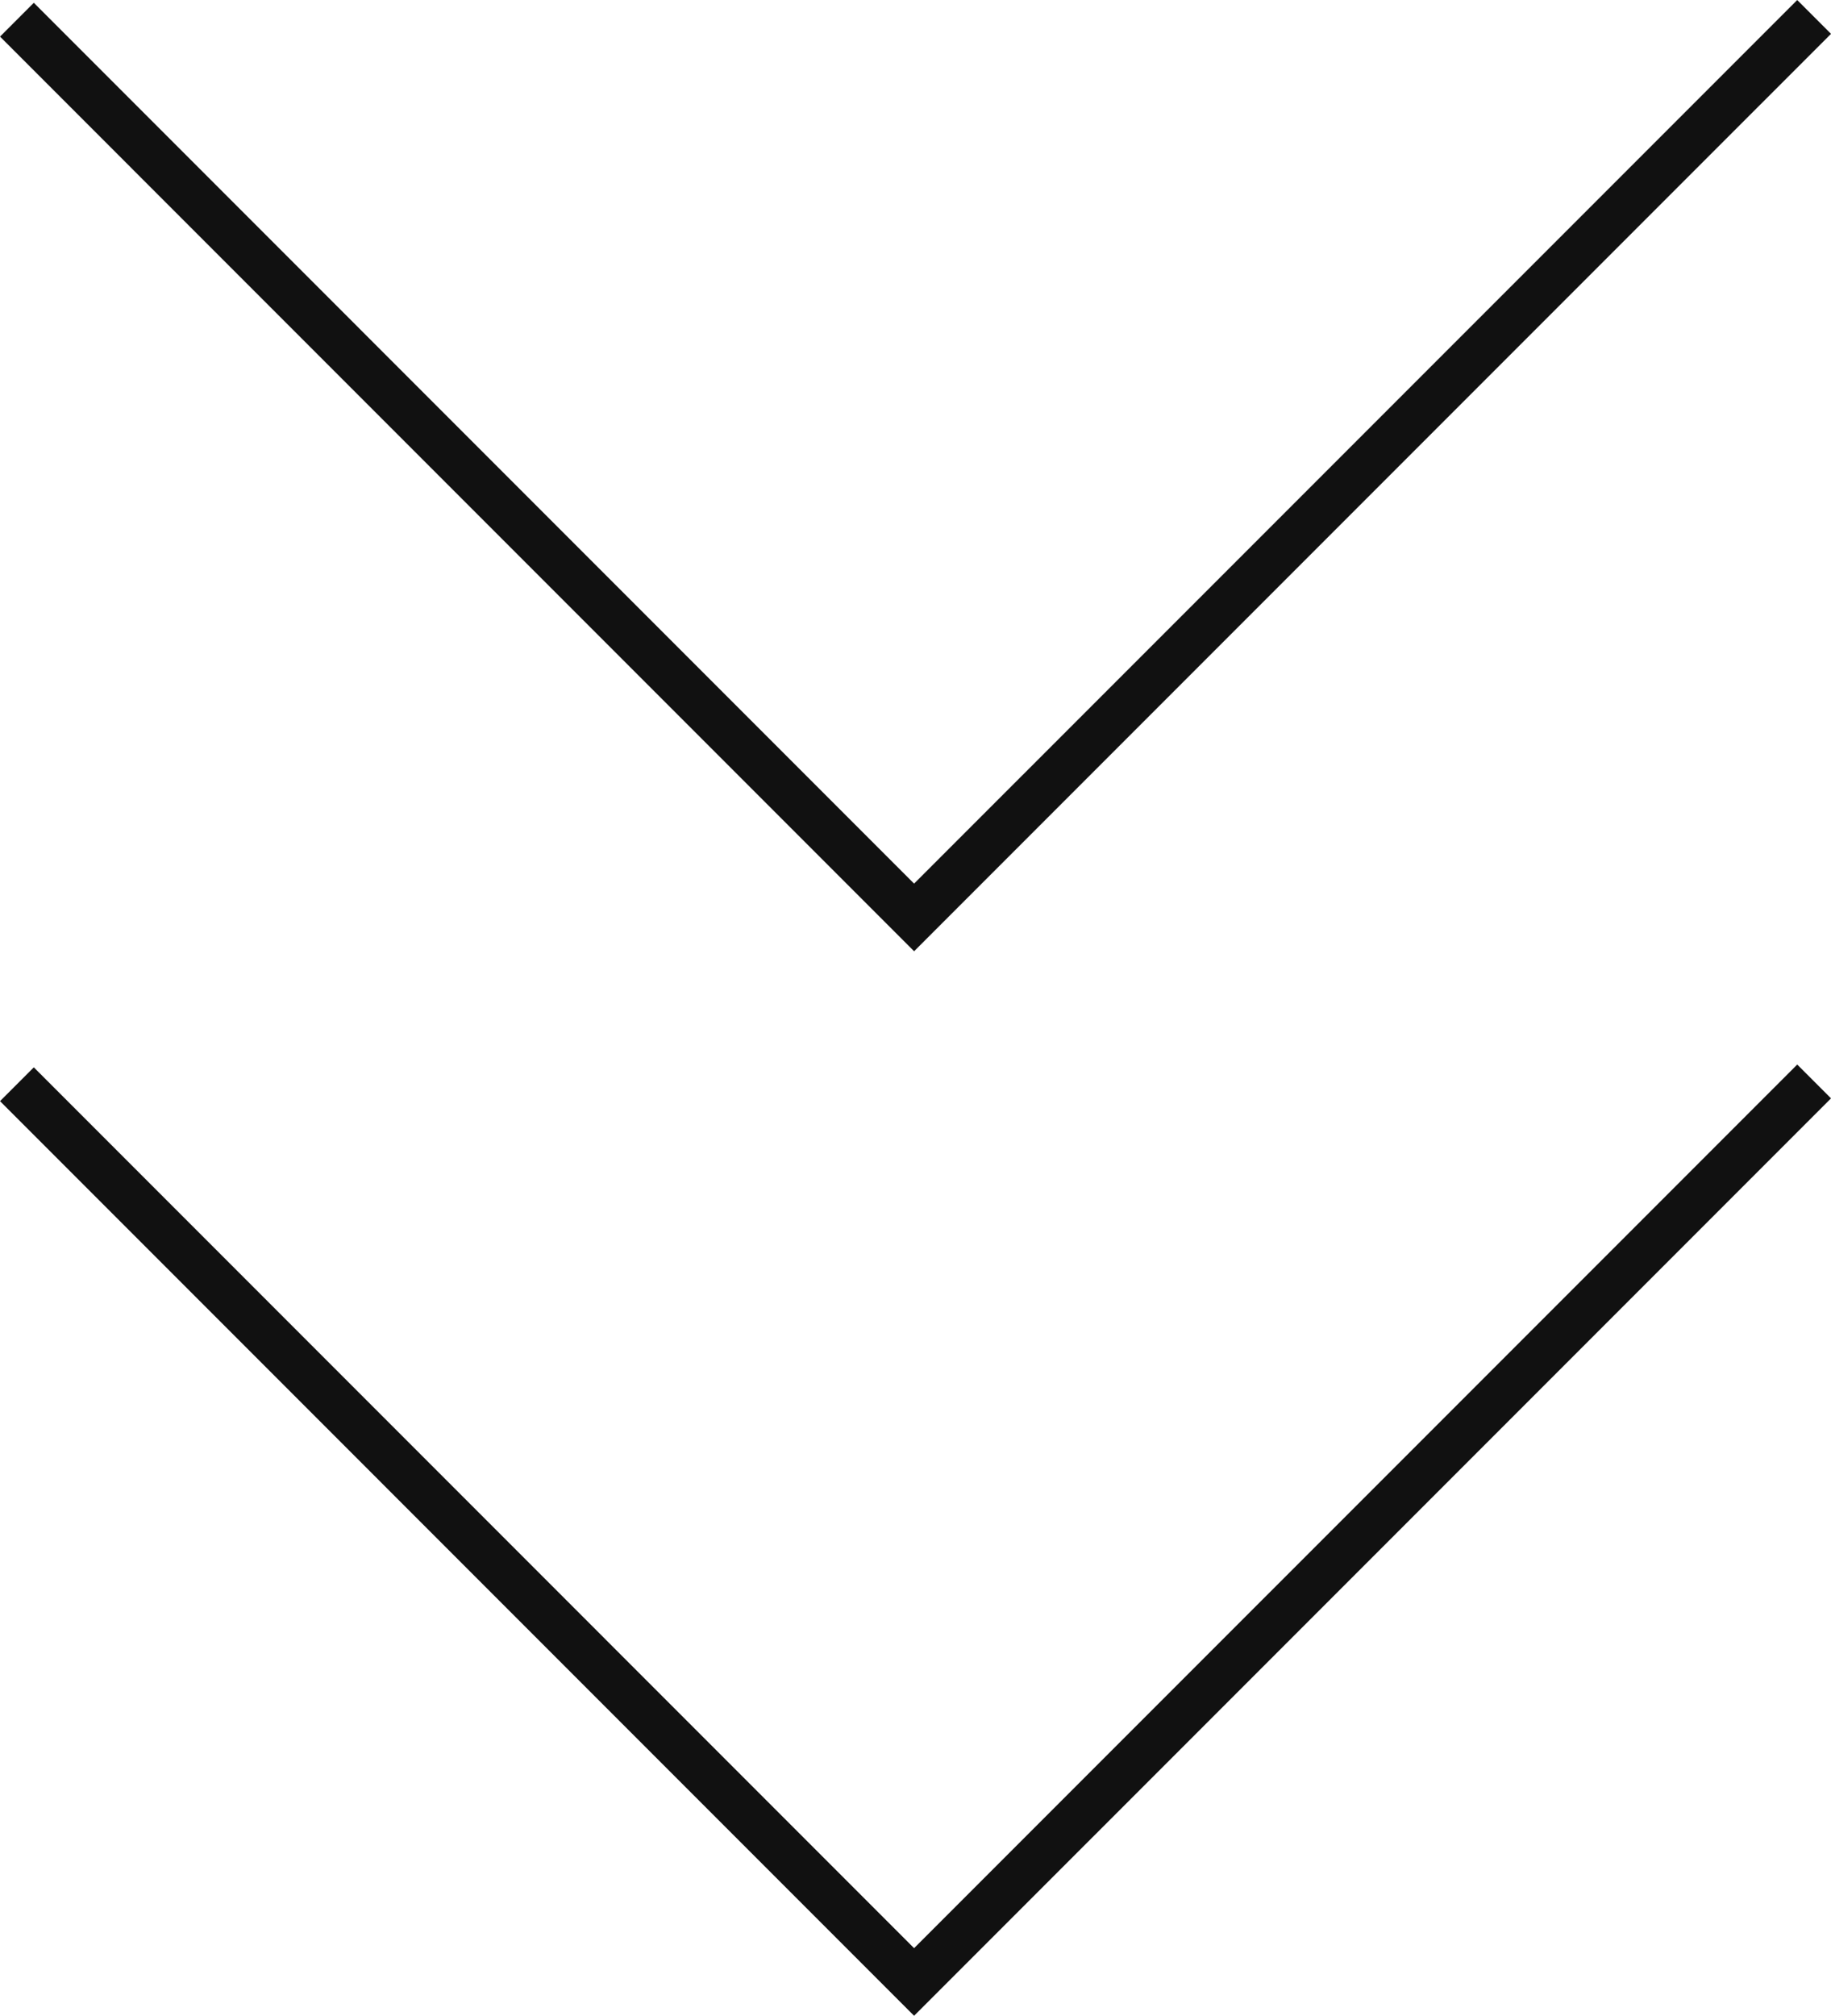 <svg xmlns="http://www.w3.org/2000/svg" viewBox="0 0 38.311 42.153"><defs><style>.a{fill:none;stroke:#111;stroke-miterlimit:10;}</style></defs><title>aroow_btm</title><polyline class="a" points="0.354 0.412 19.126 19.185 37.958 0.354"/><polyline class="a" points="0.354 22.673 19.126 41.446 37.958 22.615"/></svg>